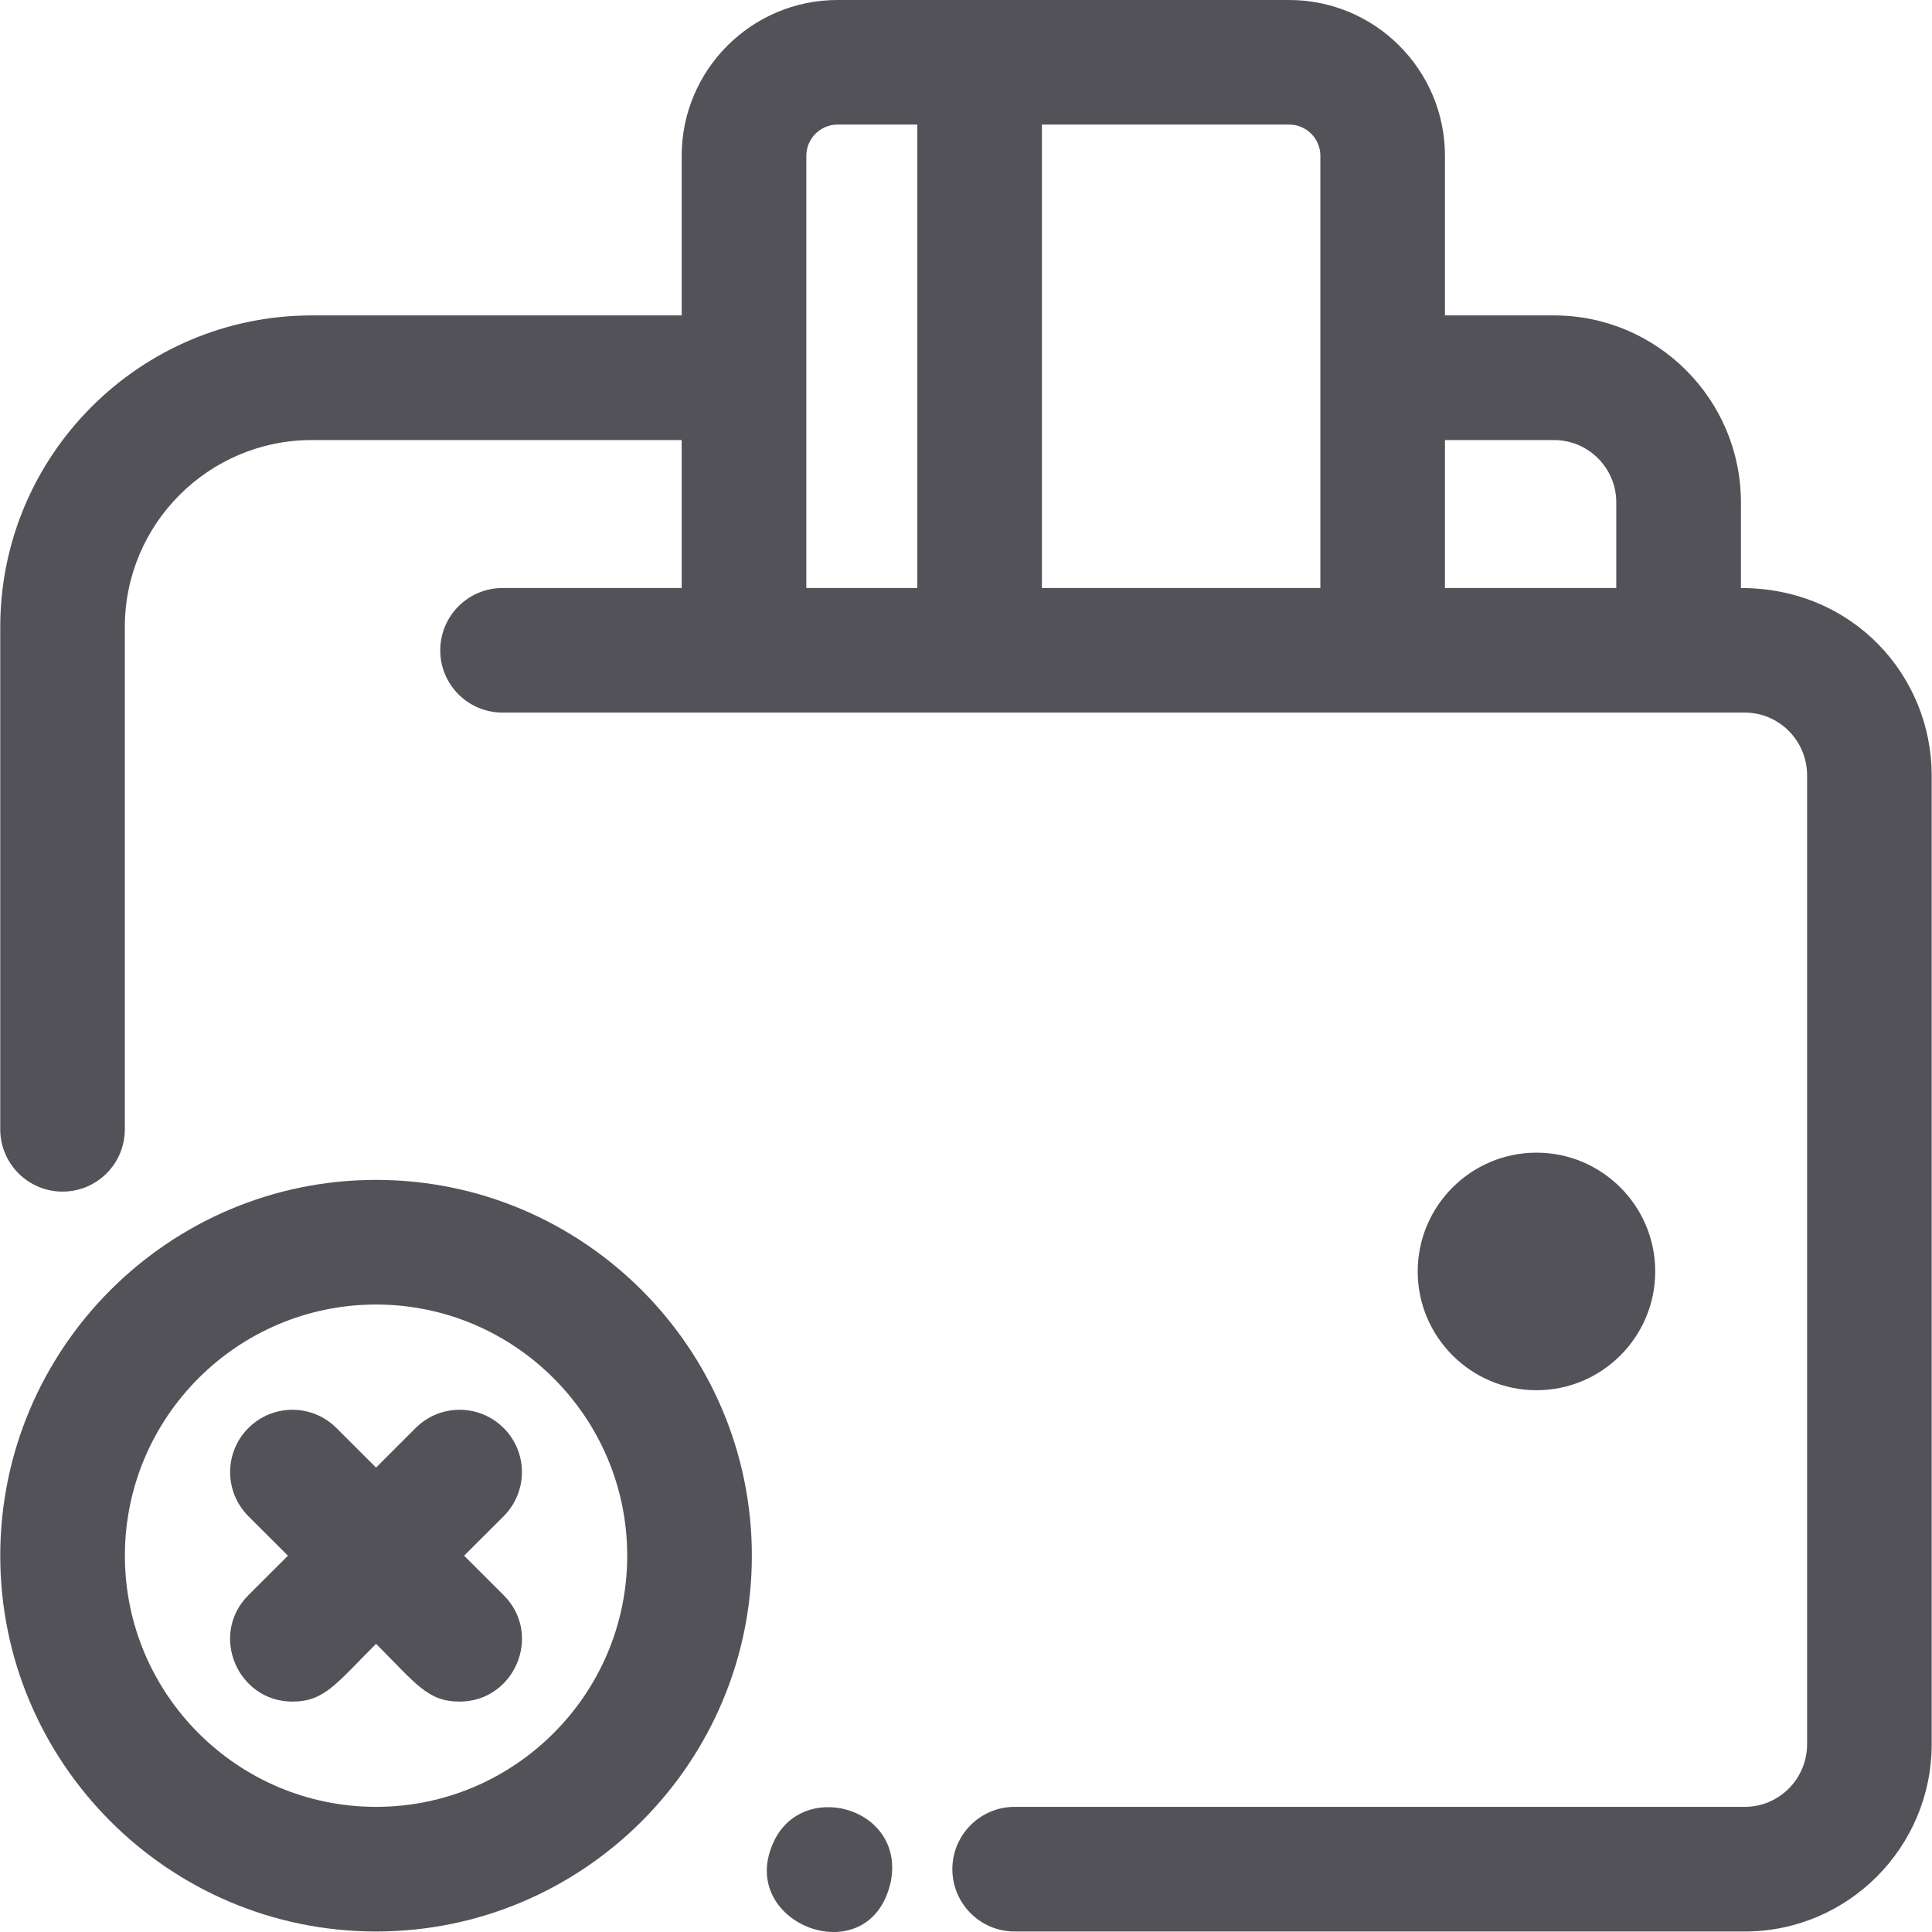 <?xml version="1.0" encoding="UTF-8"?> <svg xmlns="http://www.w3.org/2000/svg" width="31" height="31" viewBox="0 0 31 31" fill="none"><g clip-path="url(#clip0_94_626)"><path d="M6.034 18.932C2.709 18.932 0.004 21.637 0.004 24.962C0.004 28.287 2.709 30.992 6.034 30.992C9.359 30.992 12.064 28.287 12.064 24.962C12.064 21.637 9.359 18.932 6.034 18.932ZM6.034 28.992C3.812 28.992 2.004 27.184 2.004 24.962C2.004 22.74 3.812 20.932 6.034 20.932C8.256 20.932 10.064 22.74 10.064 24.962C10.064 27.184 8.256 28.992 6.034 28.992Z" fill="#545259"></path><path d="M8.082 22.914C7.691 22.523 7.058 22.523 6.668 22.914L6.034 23.548L5.399 22.914C5.009 22.523 4.376 22.523 3.985 22.914C3.595 23.304 3.595 23.937 3.985 24.328L4.62 24.962L3.985 25.596C3.354 26.228 3.81 27.303 4.692 27.303C5.205 27.303 5.392 27.018 6.034 26.376C6.678 27.021 6.864 27.303 7.375 27.303C8.257 27.303 8.714 26.228 8.082 25.596L7.447 24.962L8.082 24.328C8.472 23.937 8.472 23.304 8.082 22.914Z" fill="#545259"></path><path d="M27.934 9.435V8.06C27.934 6.407 26.588 5.061 24.935 5.061H23.185V2.499C23.185 1.121 22.064 0 20.686 0H13.438C12.06 0 10.938 1.121 10.938 2.499V5.061H5.003C2.246 5.061 0.004 7.304 0.004 10.06V18.12C0.004 18.672 0.451 19.12 1.004 19.12C1.556 19.12 2.003 18.672 2.003 18.12V10.06C2.003 8.406 3.349 7.061 5.003 7.061H10.938V9.435H8.064C7.512 9.435 7.064 9.883 7.064 10.435C7.064 10.987 7.512 11.434 8.064 11.434H27.996C28.548 11.434 28.996 11.886 28.996 12.441V27.986C28.996 28.541 28.548 28.992 27.996 28.992H16.281C15.729 28.992 15.281 29.44 15.281 29.992C15.281 30.544 15.729 30.992 16.281 30.992H27.996C29.65 30.992 30.995 29.643 30.995 27.986V12.441C30.995 10.857 29.746 9.435 27.934 9.435ZM24.935 7.061C25.486 7.061 25.934 7.509 25.934 8.06V9.435H23.185V7.061H24.935ZM21.186 2.499V9.435H16.718V1.999H20.686C20.961 1.999 21.186 2.224 21.186 2.499ZM12.938 2.499C12.938 2.224 13.162 1.999 13.438 1.999H14.719V9.435H12.938V2.499Z" fill="#545259"></path><path d="M26.559 20.401C26.559 19.35 25.705 18.495 24.654 18.495C23.603 18.495 22.748 19.35 22.748 20.401C22.748 21.452 23.603 22.307 24.654 22.307C25.705 22.307 26.559 21.452 26.559 20.401Z" fill="#545259"></path><path d="M12.39 29.61C11.855 30.897 13.974 31.679 14.294 30.188C14.527 28.98 12.82 28.526 12.39 29.61Z" fill="#545259"></path></g><defs><clipPath id="clip0_94_626"><rect width="31" height="31" fill="white"></rect></clipPath></defs></svg> 